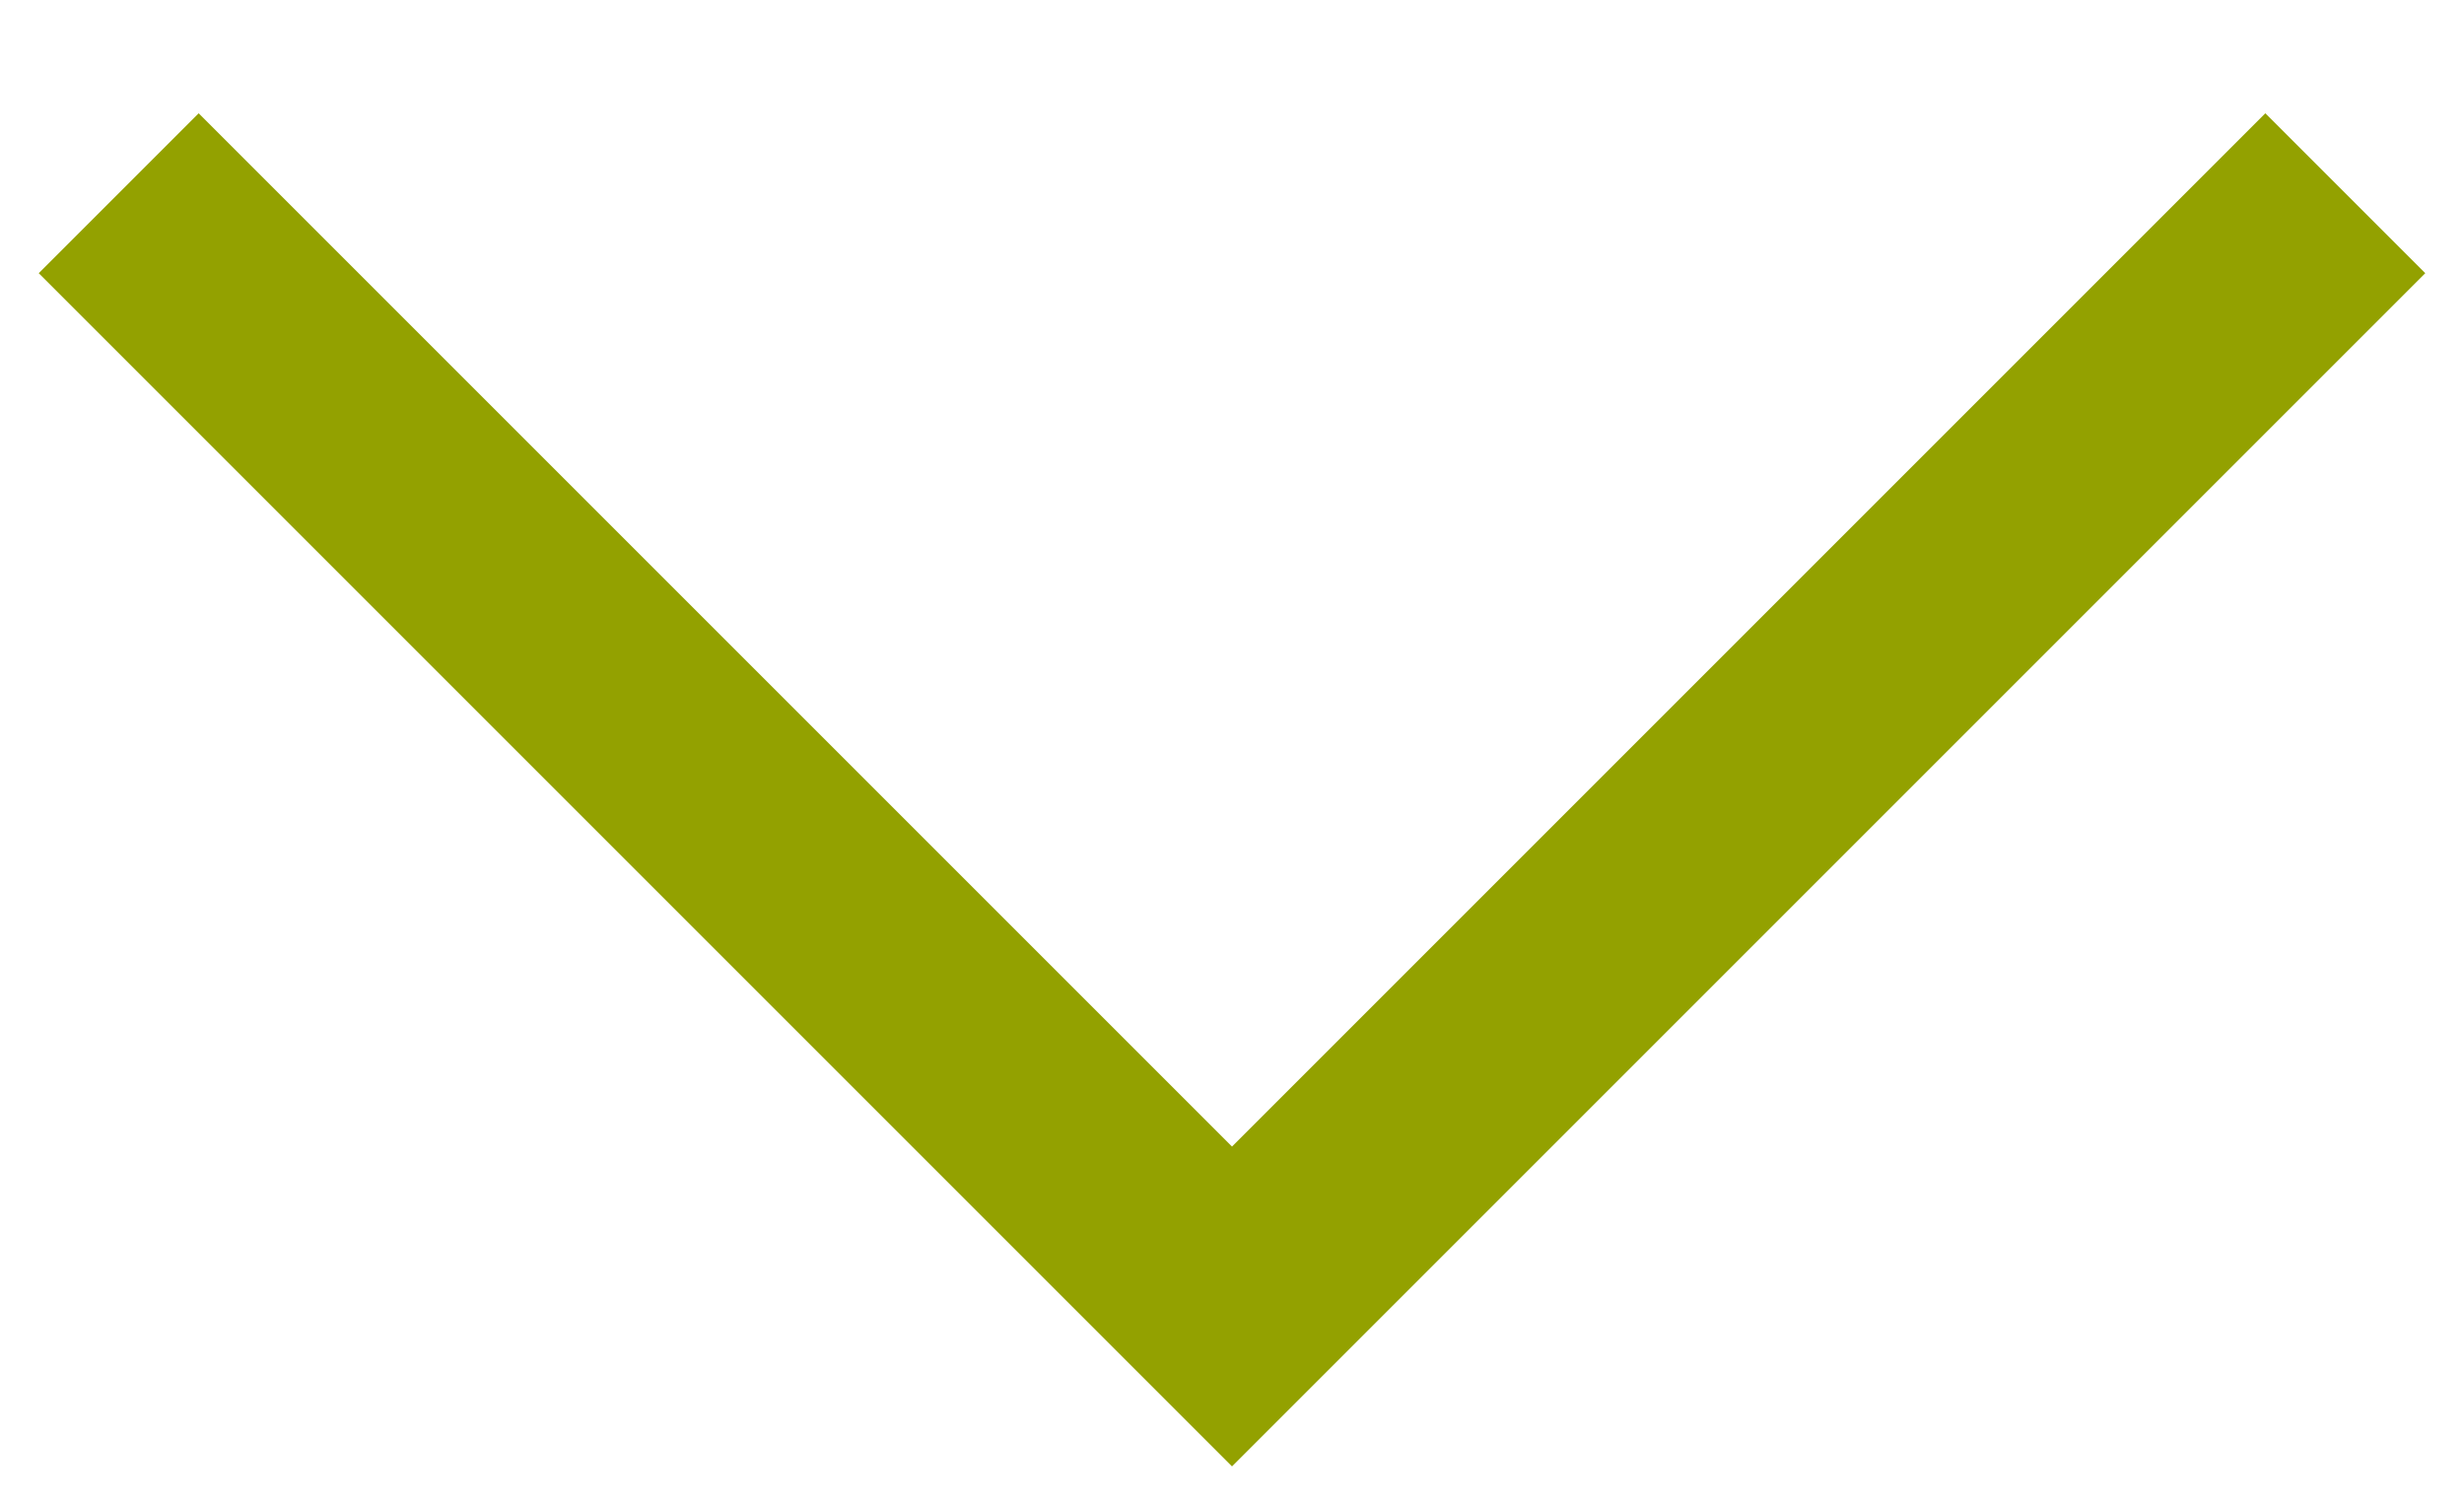 <?xml version="1.0" encoding="utf-8"?>
<!-- Generator: Adobe Illustrator 23.1.1, SVG Export Plug-In . SVG Version: 6.00 Build 0)  -->
<svg version="1.1" id="Ebene_1" xmlns="http://www.w3.org/2000/svg" xmlns:xlink="http://www.w3.org/1999/xlink" x="0px" y="0px"
	 width="87.158px" height="53.053px" viewBox="0 0 87.158 53.053" enable-background="new 0 0 87.158 53.053" xml:space="preserve">
<polyline fill="none" stroke="#93A100" stroke-width="8" points="4.199,6.836 43.579,46.216 82.959,6.836 "/>
</svg>
